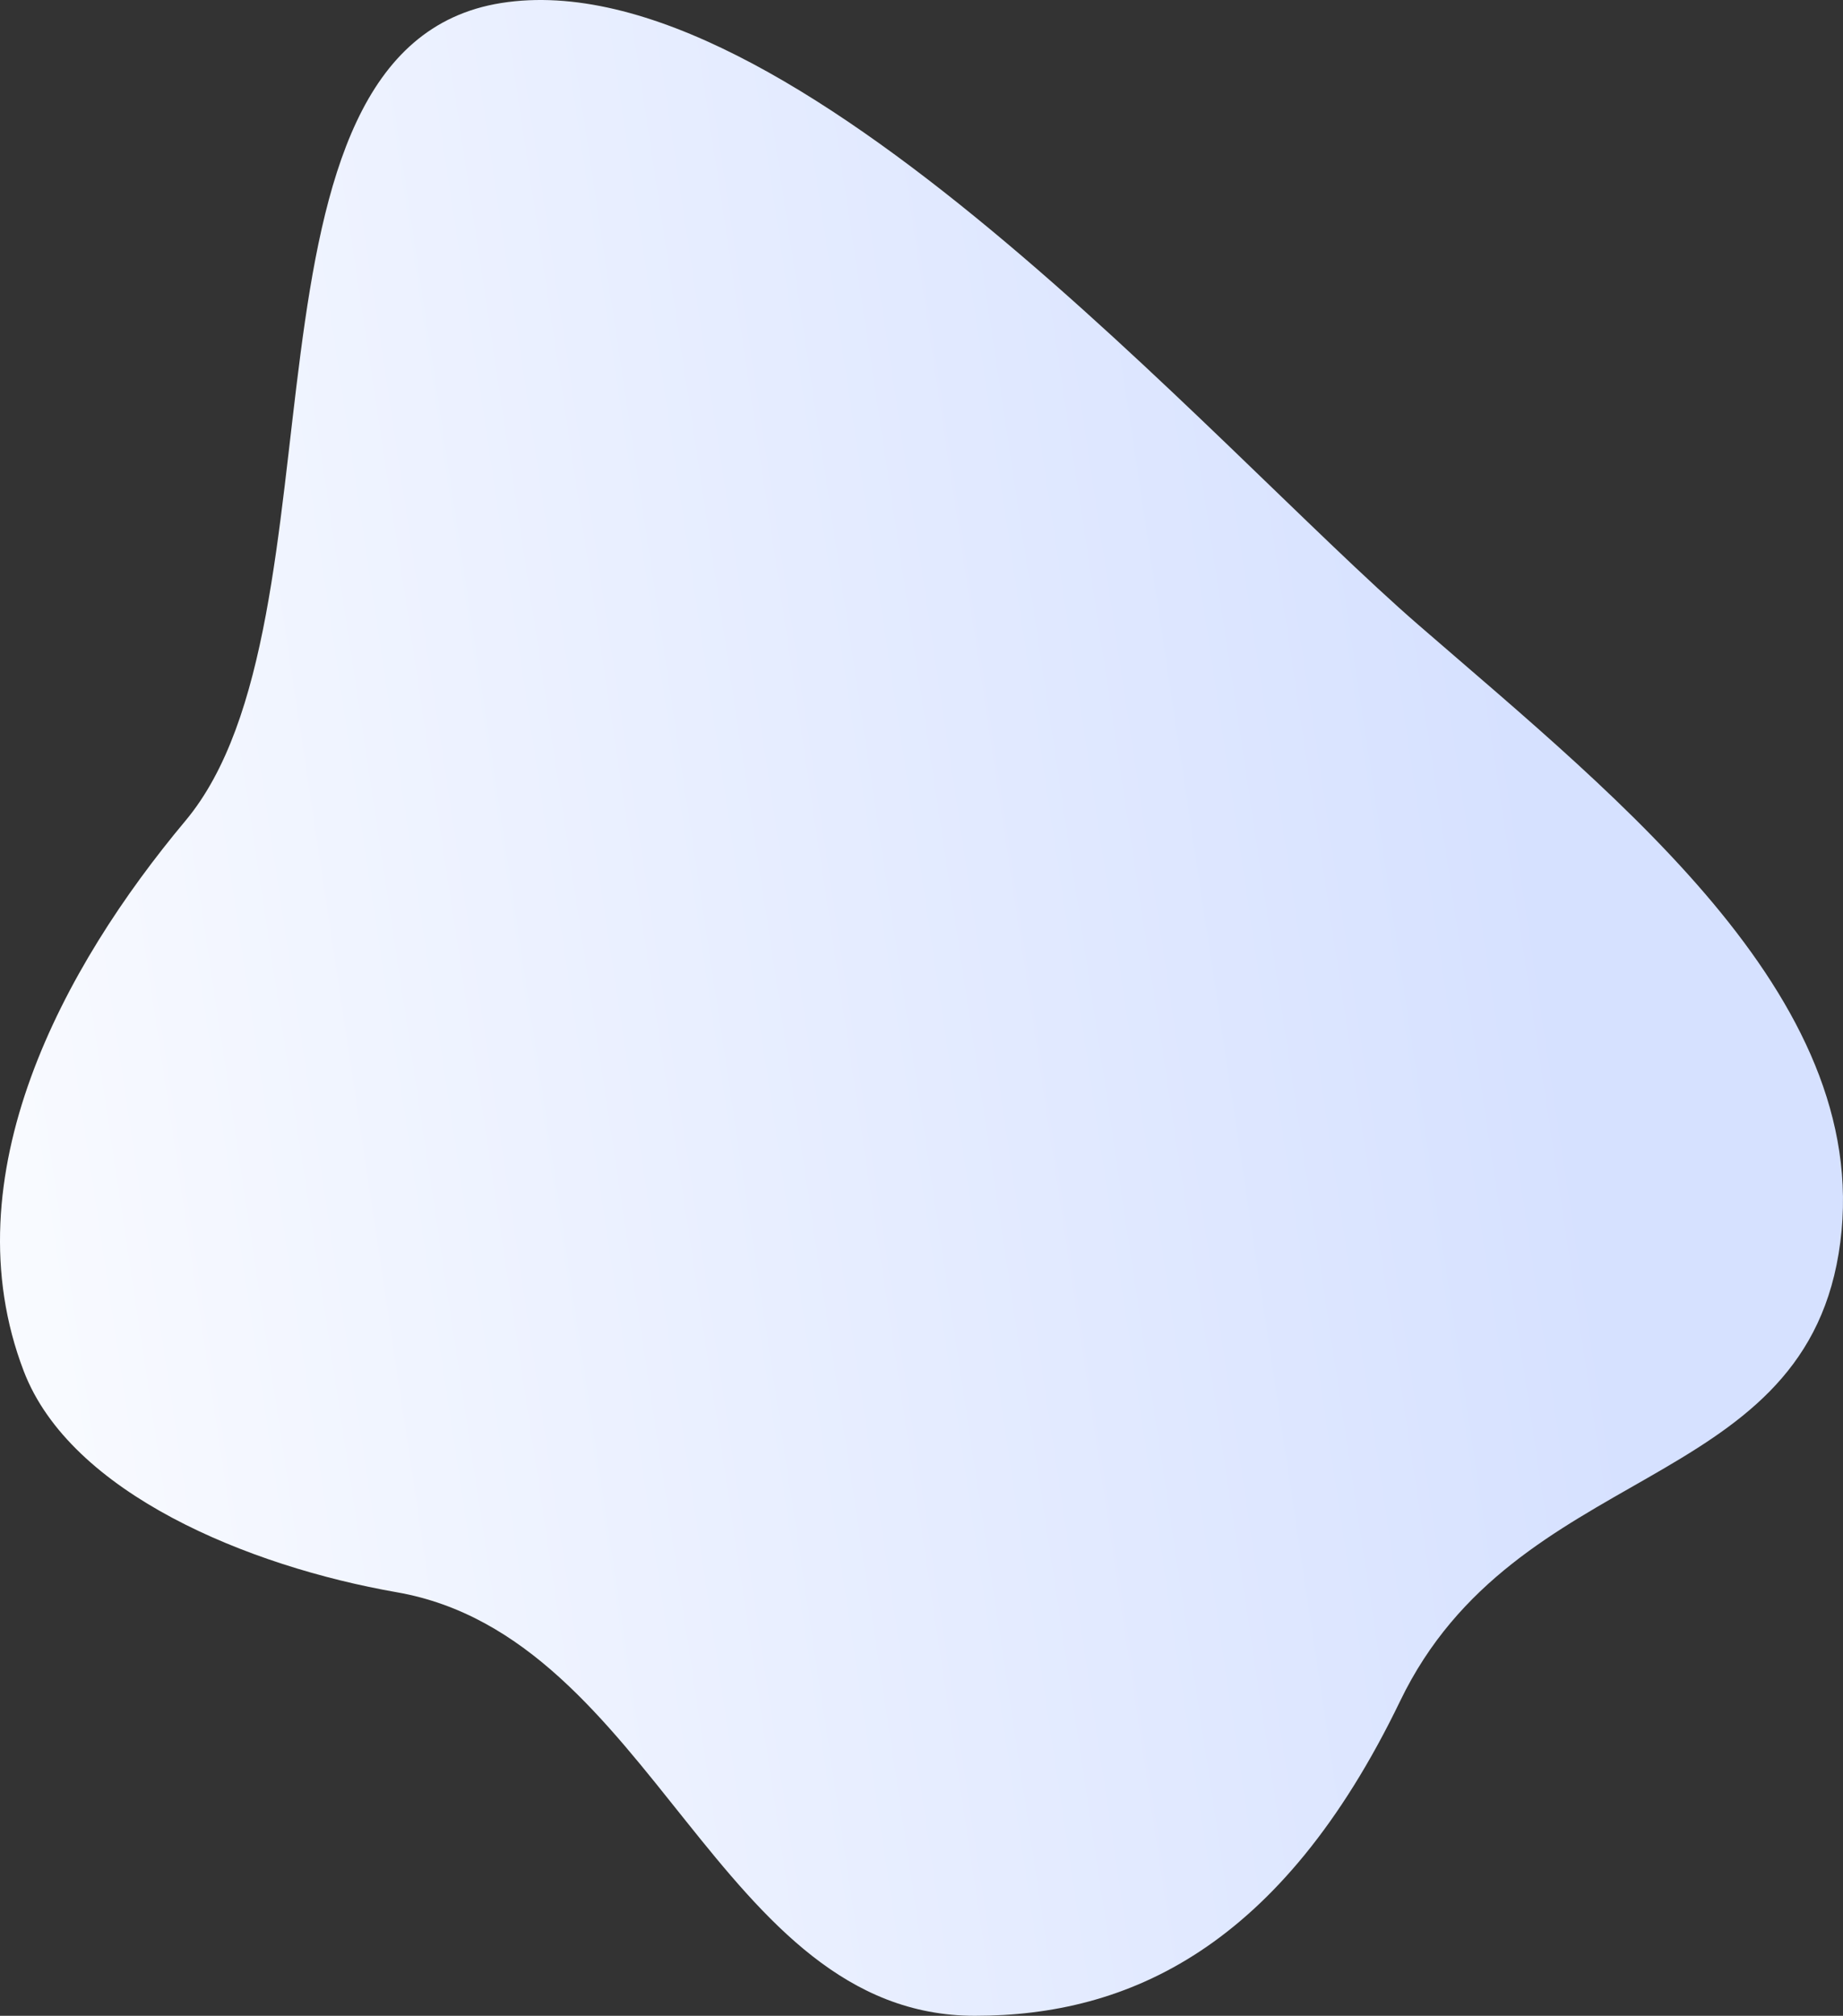 <svg width="246" height="269" viewBox="0 0 246 269" fill="none" xmlns="http://www.w3.org/2000/svg">
<rect x="0" y="0" width="246" height="269" fill="#333333" stroke="none"/>
<path fill-rule="evenodd" clip-rule="evenodd" d="M66.901 0.402C105.406 -5.709 161.754 59.481 189.341 83.4C216.795 107.204 250.898 134.098 245.414 167.308C240.113 199.409 202.316 195.032 186.894 226.985C170.961 259.997 150.547 269 130.134 269C95.767 269 87.314 218.482 52.96 212.479C33.211 209.029 9.42 199.295 3.169 182.969C-6.789 156.959 8.464 128.988 24.757 109.522C47.099 82.83 29.319 6.367 66.901 0.402Z" fill="url(#paint0_linear_11_220)"/>
<defs>
<linearGradient id="paint0_linear_11_220" x1="0.001" y1="137.011" x2="204.403" y2="106.233" gradientUnits="userSpaceOnUse">
<stop stop-color="#F8FAFF"/>
<stop offset="1" stop-color="#D6E1FF"/>
</linearGradient>
</defs>
</svg>
